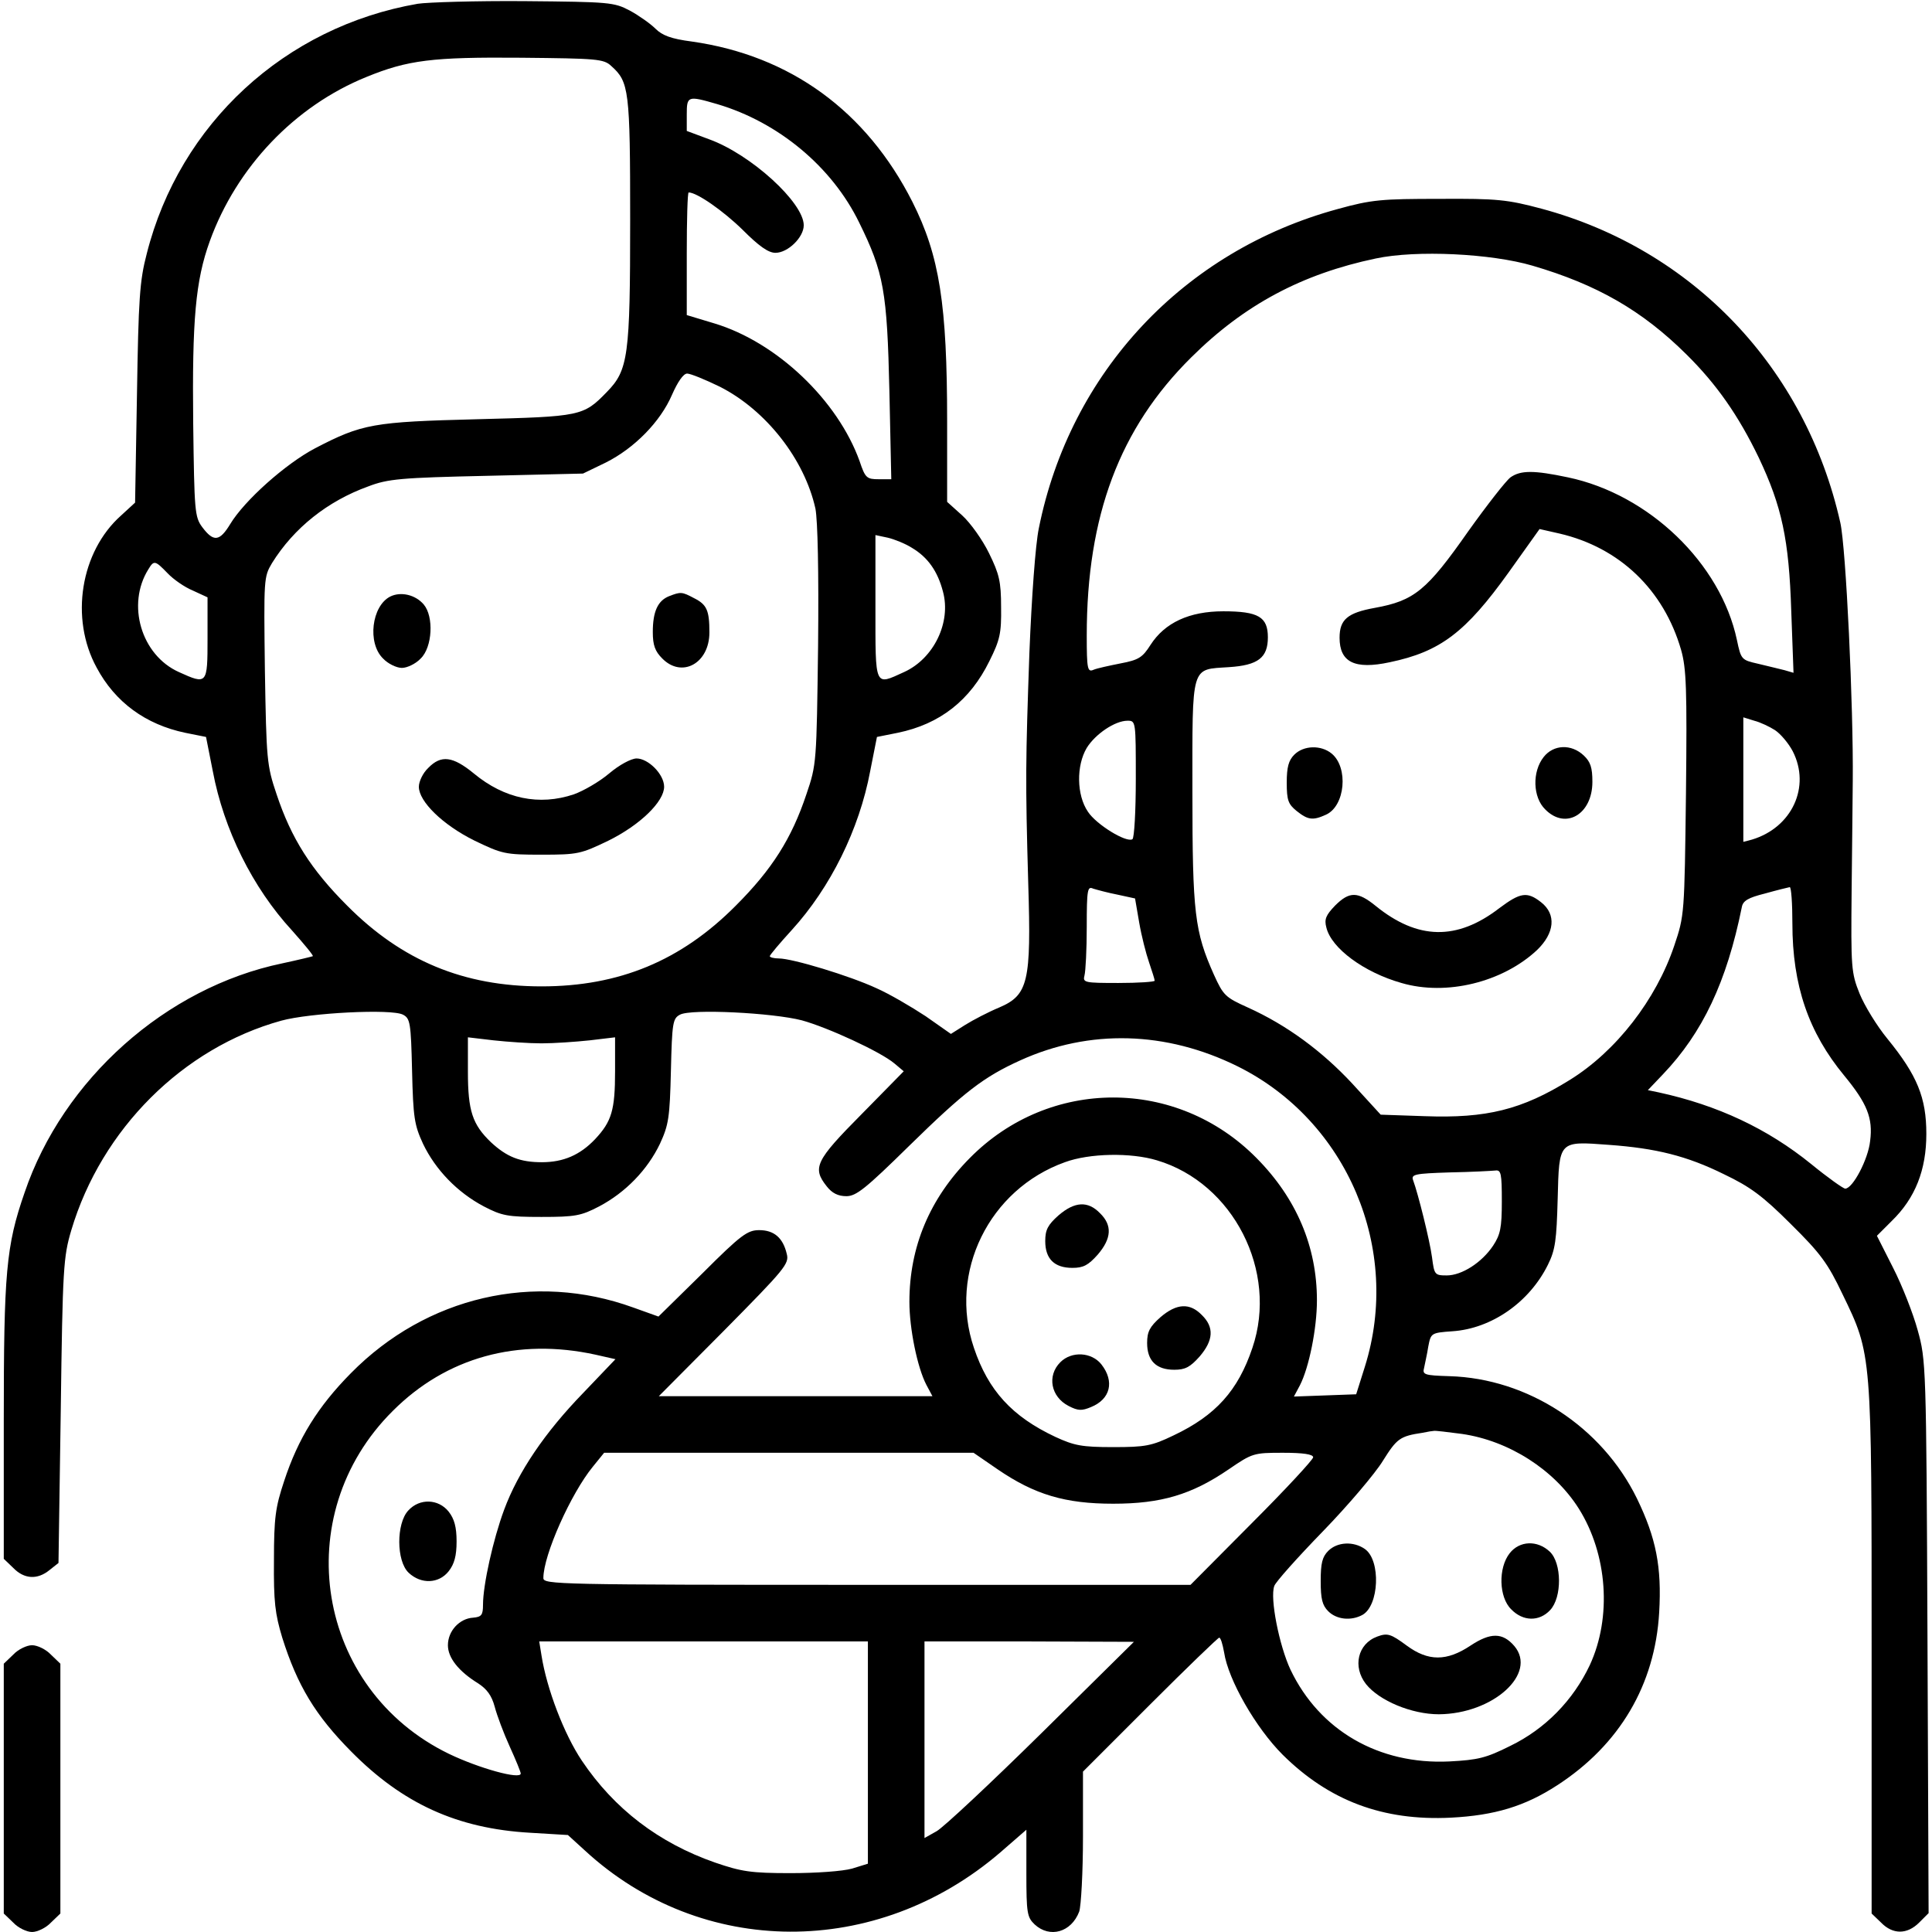 <svg xmlns="http://www.w3.org/2000/svg" width="512pt" height="512pt" viewBox="0 0 512 512" preserveAspectRatio="xMidYMid meet"><g transform="translate(0,512) scale(0.1,-0.1)" fill="#000000" stroke="none"><path d="M1107 5110 c-352 -61 -631 -318 -718 -662 -19 -72 -22 -121 -26 -372 l-5 -288 -37 -34 c-108 -96 -136 -273 -65 -403 49 -92 130 -151 235 -173 l55 -11 18 -91 c29 -154 105 -308 210 -422 32 -36 57 -66 55 -68 -2 -1 -39 -10 -81 -19 -308 -64 -581 -307 -683 -608 -49 -141 -55 -212 -55 -606 l0 -364 25 -24 c29 -30 64 -32 96 -6 l24 19 6 404 c5 379 7 407 28 478 80 268 296 483 556 555 76 21 293 32 323 16 19 -10 21 -21 24 -148 3 -125 6 -144 29 -194 33 -69 91 -129 161 -166 48 -25 63 -28 153 -28 90 0 105 3 153 28 70 37 128 97 161 166 23 50 26 69 29 194 3 127 5 138 24 148 29 16 246 5 323 -15 69 -19 208 -83 245 -114 l25 -21 -112 -114 c-122 -123 -131 -142 -92 -191 14 -18 30 -26 52 -26 26 0 51 20 166 133 147 144 198 183 295 227 183 83 386 78 576 -16 290 -144 435 -484 337 -796 l-23 -73 -82 -3 -83 -3 16 30 c24 47 45 150 45 225 0 142 -54 270 -160 377 -211 214 -549 214 -760 0 -106 -107 -160 -235 -160 -381 0 -71 21 -174 45 -220 l16 -30 -363 0 -362 0 173 174 c161 163 173 177 166 203 -10 43 -34 63 -73 63 -31 0 -48 -12 -151 -115 l-116 -114 -67 24 c-262 95 -548 29 -748 -174 -87 -88 -140 -173 -177 -286 -23 -69 -27 -97 -27 -210 -1 -110 3 -142 22 -205 40 -127 88 -206 182 -301 137 -139 282 -205 475 -216 l100 -6 45 -41 c309 -285 773 -287 1101 -5 l69 60 0 -115 c0 -106 2 -117 22 -136 40 -37 97 -21 118 34 5 15 10 104 10 199 l0 172 178 178 c97 97 180 177 183 177 4 0 9 -17 13 -39 11 -73 84 -200 155 -271 123 -122 266 -176 446 -167 116 6 196 30 282 86 165 107 259 266 270 458 7 120 -8 197 -59 302 -93 190 -289 318 -497 324 -66 2 -72 4 -67 22 2 11 8 36 11 56 7 36 7 37 64 41 104 7 204 77 253 176 20 40 23 66 26 175 4 155 2 153 136 143 124 -9 206 -29 305 -78 69 -33 102 -57 177 -132 79 -78 98 -104 137 -186 78 -161 77 -154 77 -945 l0 -696 25 -24 c31 -32 69 -32 101 0 l25 25 -3 732 c-3 723 -4 734 -26 813 -12 44 -41 118 -65 165 l-43 85 39 39 c63 61 92 136 92 231 0 96 -24 155 -103 252 -28 34 -61 88 -74 120 -22 55 -23 68 -21 273 1 118 3 249 3 290 2 197 -18 619 -33 685 -92 410 -391 724 -792 832 -90 24 -117 27 -270 26 -153 0 -180 -2 -270 -27 -408 -111 -709 -432 -792 -846 -9 -43 -19 -182 -25 -330 -10 -287 -11 -335 -3 -613 8 -259 0 -294 -77 -327 -29 -12 -69 -33 -90 -46 l-38 -24 -67 47 c-38 25 -96 59 -130 74 -71 33 -223 79 -259 79 -13 0 -24 3 -24 6 0 3 26 34 58 69 103 113 179 267 208 421 l18 91 55 11 c112 23 192 86 243 190 28 56 32 74 31 143 0 68 -5 88 -32 143 -17 35 -49 80 -71 100 l-40 36 0 213 c0 310 -20 439 -92 582 -122 241 -324 388 -585 425 -54 7 -78 16 -96 34 -13 13 -44 35 -68 48 -42 22 -53 23 -279 25 -129 1 -257 -3 -283 -7z m513 -165 c47 -42 50 -63 50 -408 0 -361 -5 -398 -62 -456 -62 -64 -69 -65 -343 -72 -276 -7 -305 -12 -430 -77 -78 -41 -187 -138 -225 -201 -28 -46 -44 -48 -74 -8 -20 27 -21 42 -24 275 -3 274 6 378 44 483 71 196 225 358 415 435 110 45 175 53 410 51 201 -2 219 -3 239 -22z m281 -101 c162 -48 304 -166 376 -314 65 -132 74 -182 80 -447 l5 -233 -33 0 c-32 0 -36 3 -51 48 -58 161 -219 315 -385 365 l-73 22 0 163 c0 89 2 162 5 162 22 0 92 -49 143 -99 43 -43 68 -61 87 -61 33 0 75 41 75 73 0 60 -140 188 -251 228 l-59 22 0 43 c0 50 2 51 81 28z m2160 -428 c171 -50 291 -119 408 -235 80 -79 138 -162 192 -274 61 -129 80 -216 86 -406 l6 -164 -24 7 c-13 3 -44 11 -70 17 -44 10 -45 11 -56 63 -43 203 -233 386 -448 431 -90 19 -125 19 -152 0 -12 -9 -62 -73 -112 -143 -110 -157 -143 -184 -248 -203 -72 -13 -93 -31 -93 -79 0 -65 40 -85 133 -65 134 28 201 79 315 238 l82 115 53 -12 c159 -37 276 -149 322 -308 14 -49 16 -103 13 -380 -4 -321 -4 -324 -31 -404 -48 -143 -154 -280 -277 -356 -127 -79 -221 -102 -384 -96 l-117 4 -75 82 c-80 86 -173 155 -277 202 -60 27 -65 32 -90 87 -51 114 -57 163 -57 484 0 342 -5 324 97 331 77 5 103 25 103 79 0 54 -25 69 -118 69 -90 0 -155 -30 -193 -89 -21 -33 -31 -40 -79 -49 -30 -6 -63 -13 -72 -17 -16 -7 -18 2 -18 91 0 317 87 549 277 737 141 140 294 221 489 262 108 23 306 13 415 -19z m-2153 -321 c122 -62 224 -192 253 -323 6 -32 9 -165 7 -364 -4 -309 -4 -314 -31 -393 -39 -117 -91 -199 -187 -295 -145 -146 -309 -214 -515 -214 -206 0 -370 68 -515 214 -96 96 -148 178 -187 295 -26 77 -27 91 -31 328 -3 244 -3 248 19 285 58 93 147 164 255 203 52 20 87 23 314 28 l255 6 60 29 c76 38 145 108 176 180 15 34 30 56 40 56 9 0 48 -16 87 -35z m509 -427 c42 -25 68 -62 82 -116 22 -81 -24 -177 -103 -213 -79 -36 -76 -43 -76 172 l0 191 33 -7 c17 -4 47 -16 64 -27z m-1973 -67 c15 -16 45 -37 67 -46 l39 -18 0 -109 c0 -122 -1 -123 -76 -89 -100 45 -139 179 -81 272 15 25 18 24 51 -10z m4260 -416 c15 -10 36 -35 47 -56 48 -94 -2 -202 -108 -234 l-23 -6 0 165 0 165 29 -9 c16 -4 41 -16 55 -25z m-1694 -129 c0 -85 -4 -157 -9 -160 -16 -10 -96 39 -118 73 -30 44 -31 122 -3 169 23 37 75 72 108 72 22 0 22 -1 22 -154z m-48 -307 l46 -10 11 -64 c6 -35 18 -82 26 -105 8 -24 15 -45 15 -49 0 -3 -43 -6 -96 -6 -90 0 -95 1 -90 20 3 11 6 69 6 129 0 99 2 108 17 101 10 -3 39 -11 65 -16z m1788 -76 c0 -165 43 -289 137 -403 61 -74 77 -113 69 -174 -5 -48 -46 -126 -66 -126 -5 0 -46 29 -90 65 -116 94 -248 156 -404 190 l-29 6 40 42 c105 110 169 245 209 443 3 17 17 25 61 36 32 9 61 16 66 17 4 0 7 -43 7 -96z m-3315 -318 c33 0 90 4 128 8 l67 8 0 -90 c0 -103 -9 -133 -53 -180 -40 -42 -84 -61 -141 -61 -58 0 -93 14 -135 53 -49 47 -61 83 -61 187 l0 91 68 -8 c37 -4 94 -8 127 -8z m1631 -310 c202 -60 322 -294 253 -497 -38 -113 -97 -179 -209 -232 -58 -28 -75 -31 -160 -31 -83 0 -103 4 -153 27 -115 54 -178 123 -216 236 -68 200 40 420 241 492 65 24 175 26 244 5z m914 -109 c0 -70 -4 -88 -23 -117 -30 -45 -83 -79 -123 -79 -32 0 -33 2 -39 48 -6 45 -37 169 -50 204 -6 16 4 18 97 21 56 1 111 4 121 5 15 2 17 -8 17 -82z m-2402 -406 l53 -12 -85 -89 c-102 -105 -173 -210 -210 -310 -29 -78 -56 -199 -56 -252 0 -27 -4 -32 -26 -34 -36 -2 -67 -35 -67 -73 0 -33 28 -69 80 -101 23 -15 36 -32 44 -62 6 -23 24 -71 40 -106 16 -35 29 -67 29 -71 0 -17 -111 14 -190 52 -353 171 -428 632 -149 909 142 142 331 194 537 149z m2296 -210 c125 -18 245 -95 310 -198 76 -121 88 -288 29 -415 -44 -93 -118 -169 -211 -214 -64 -32 -85 -37 -161 -41 -187 -9 -344 82 -421 243 -30 64 -55 190 -43 222 3 10 61 75 129 145 67 69 139 154 159 187 37 59 45 65 105 74 14 3 27 5 30 5 3 1 36 -3 74 -8z m-1230 -94 c98 -67 179 -91 306 -91 127 0 208 24 306 91 63 43 66 44 144 44 54 0 80 -4 80 -12 0 -6 -73 -85 -163 -175 l-162 -163 -858 0 c-822 0 -857 1 -857 18 0 61 73 224 131 295 l30 37 490 0 489 0 64 -44z m-344 -751 l0 -294 -42 -13 c-25 -7 -95 -12 -163 -12 -105 0 -130 4 -200 28 -149 52 -267 142 -353 270 -47 70 -93 190 -107 279 l-6 37 436 0 435 0 0 -295z m460 52 c-135 -133 -260 -250 -278 -260 l-32 -18 0 260 0 261 278 0 277 -1 -245 -242z"></path><path d="M3430 3120 c-15 -15 -20 -33 -20 -74 0 -47 4 -57 26 -75 30 -24 43 -26 78 -10 51 23 60 125 15 162 -28 23 -74 22 -99 -3z"></path><path d="M4091 3114 c-31 -39 -29 -107 4 -139 54 -55 125 -13 125 73 0 38 -5 53 -23 70 -33 31 -80 29 -106 -4z"></path><path d="M3538 2720 c-24 -25 -29 -36 -23 -58 13 -55 100 -119 199 -147 119 -35 268 2 359 87 47 45 52 95 11 127 -37 29 -55 26 -111 -16 -112 -86 -216 -84 -327 6 -48 39 -70 39 -108 1z"></path><path d="M1034 3539 c-49 -25 -61 -123 -19 -164 13 -14 36 -25 50 -25 14 0 37 11 50 25 31 30 35 111 8 143 -22 26 -61 35 -89 21z"></path><path d="M1773 3540 c-30 -12 -43 -41 -43 -95 0 -35 6 -51 25 -70 52 -53 125 -13 125 69 0 59 -7 74 -41 91 -32 17 -35 17 -66 5z"></path><path d="M1135 3085 c-14 -13 -25 -36 -25 -50 0 -39 63 -101 148 -143 73 -35 80 -37 177 -37 97 0 104 2 177 37 85 42 148 104 148 143 0 33 -42 75 -73 75 -14 0 -46 -17 -73 -40 -26 -22 -68 -46 -93 -55 -92 -31 -184 -12 -265 55 -56 46 -87 50 -121 15z"></path><path d="M2805 1899 c-28 -25 -35 -38 -35 -68 0 -47 24 -71 72 -71 29 0 42 7 67 35 37 43 39 78 6 110 -32 33 -67 31 -110 -6z"></path><path d="M3075 1629 c-28 -25 -35 -38 -35 -68 0 -47 24 -71 72 -71 29 0 42 7 67 35 37 43 39 78 6 110 -32 33 -67 31 -110 -6z"></path><path d="M2810 1510 c-36 -36 -25 -92 22 -116 25 -13 35 -13 59 -3 52 21 63 68 28 113 -26 33 -79 36 -109 6z"></path><path d="M1082 1117 c-32 -34 -32 -134 1 -165 33 -31 80 -29 106 4 15 19 21 41 21 79 0 38 -6 60 -21 79 -27 34 -77 36 -107 3z"></path><path d="M3520 1010 c-16 -16 -20 -33 -20 -80 0 -47 4 -64 20 -80 22 -22 60 -26 90 -10 45 24 50 145 7 175 -30 21 -73 19 -97 -5z"></path><path d="M4001 1004 c-31 -39 -29 -117 4 -149 31 -32 74 -33 103 -2 32 34 31 125 -1 155 -33 31 -80 29 -106 -4z"></path><path d="M3650 783 c-52 -19 -66 -80 -30 -126 35 -44 121 -80 193 -80 144 1 262 108 200 181 -31 36 -63 36 -116 1 -63 -42 -112 -42 -169 0 -42 31 -51 34 -78 24z"></path><path d="M35 735 l-25 -24 0 -331 0 -331 25 -24 c13 -14 36 -25 50 -25 14 0 37 11 50 25 l25 24 0 331 0 331 -25 24 c-13 14 -36 25 -50 25 -14 0 -37 -11 -50 -25z"></path></g></svg>